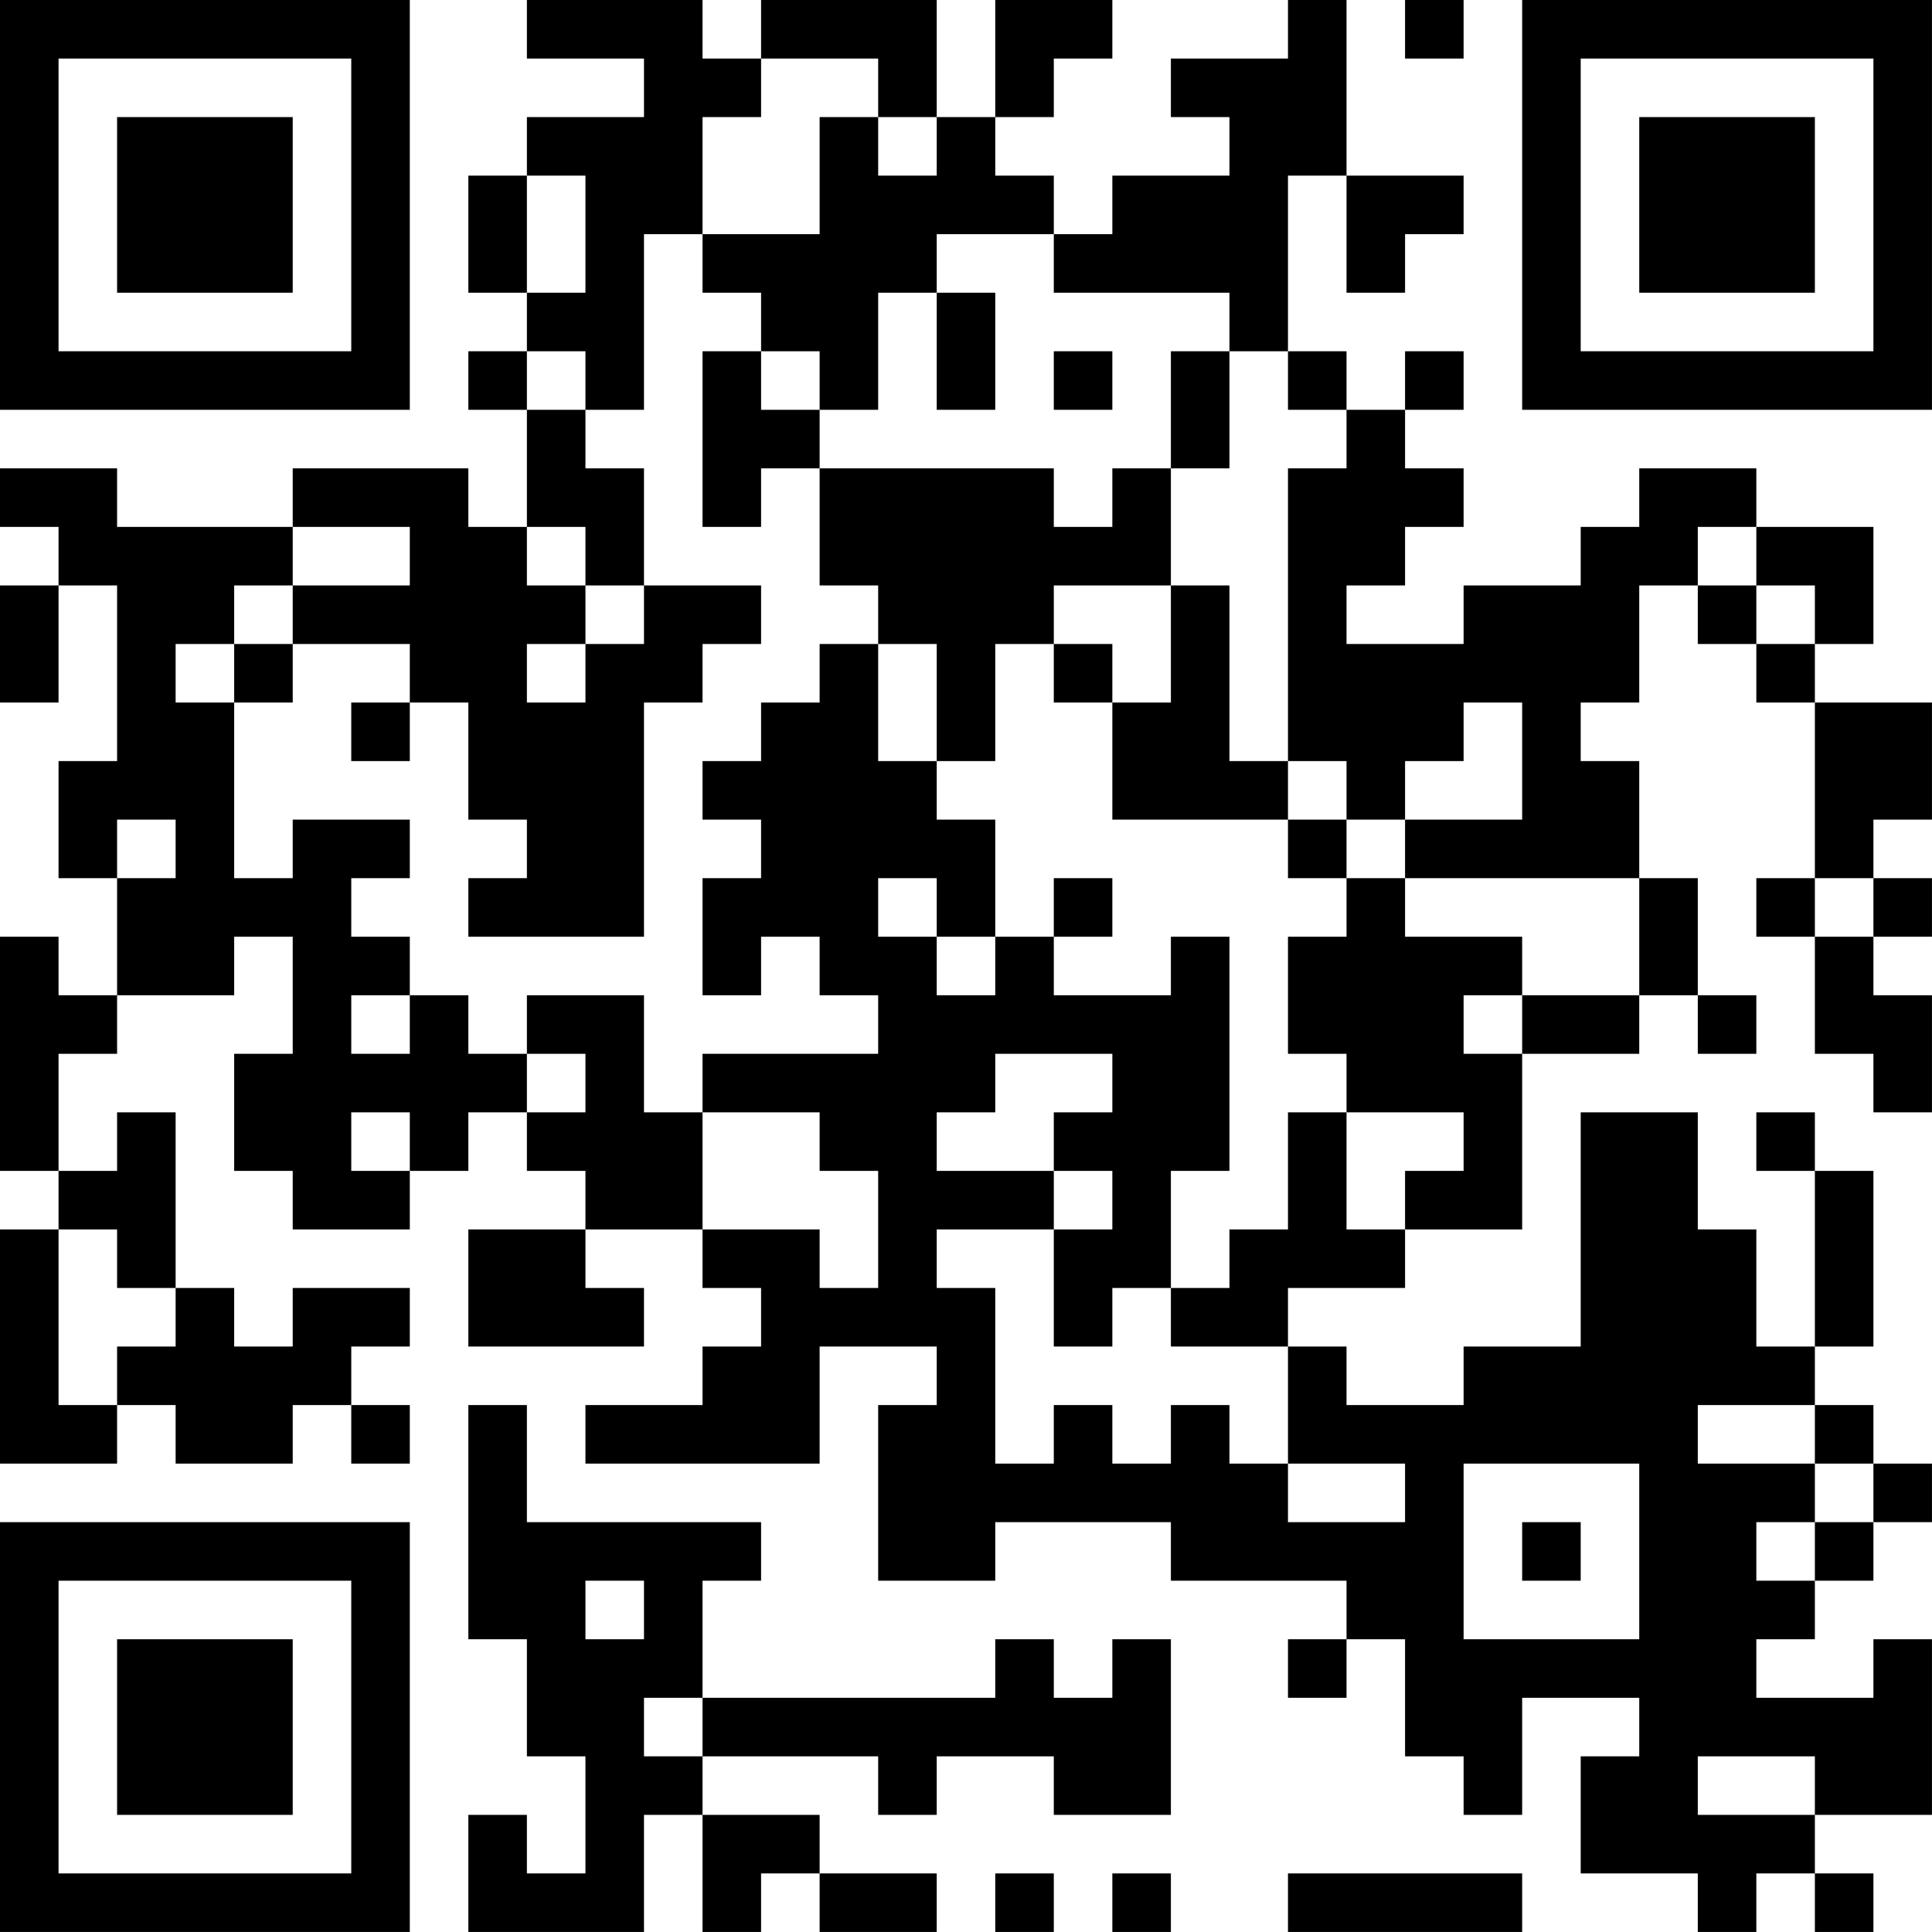 <?xml version="1.0" encoding="UTF-8"?>
<svg xmlns="http://www.w3.org/2000/svg" version="1.1" width="400" height="400" viewBox="0 0 400 400"><rect x="0" y="0" width="400" height="400" fill="#ffffff"/><g transform="scale(12.121)"><g transform="translate(0,0)"><path fill-rule="evenodd" d="M9 0L9 1L11 1L11 2L9 2L9 3L8 3L8 5L9 5L9 6L8 6L8 7L9 7L9 9L8 9L8 8L5 8L5 9L2 9L2 8L0 8L0 9L1 9L1 10L0 10L0 12L1 12L1 10L2 10L2 13L1 13L1 15L2 15L2 17L1 17L1 16L0 16L0 20L1 20L1 21L0 21L0 25L2 25L2 24L3 24L3 25L5 25L5 24L6 24L6 25L7 25L7 24L6 24L6 23L7 23L7 22L5 22L5 23L4 23L4 22L3 22L3 19L2 19L2 20L1 20L1 18L2 18L2 17L4 17L4 16L5 16L5 18L4 18L4 20L5 20L5 21L7 21L7 20L8 20L8 19L9 19L9 20L10 20L10 21L8 21L8 23L11 23L11 22L10 22L10 21L12 21L12 22L13 22L13 23L12 23L12 24L10 24L10 25L14 25L14 23L16 23L16 24L15 24L15 27L17 27L17 26L20 26L20 27L23 27L23 28L22 28L22 29L23 29L23 28L24 28L24 30L25 30L25 31L26 31L26 29L28 29L28 30L27 30L27 32L29 32L29 33L30 33L30 32L31 32L31 33L32 33L32 32L31 32L31 31L33 31L33 28L32 28L32 29L30 29L30 28L31 28L31 27L32 27L32 26L33 26L33 25L32 25L32 24L31 24L31 23L32 23L32 20L31 20L31 19L30 19L30 20L31 20L31 23L30 23L30 21L29 21L29 19L27 19L27 23L25 23L25 24L23 24L23 23L22 23L22 22L24 22L24 21L26 21L26 18L28 18L28 17L29 17L29 18L30 18L30 17L29 17L29 15L28 15L28 13L27 13L27 12L28 12L28 10L29 10L29 11L30 11L30 12L31 12L31 15L30 15L30 16L31 16L31 18L32 18L32 19L33 19L33 17L32 17L32 16L33 16L33 15L32 15L32 14L33 14L33 12L31 12L31 11L32 11L32 9L30 9L30 8L28 8L28 9L27 9L27 10L25 10L25 11L23 11L23 10L24 10L24 9L25 9L25 8L24 8L24 7L25 7L25 6L24 6L24 7L23 7L23 6L22 6L22 3L23 3L23 5L24 5L24 4L25 4L25 3L23 3L23 0L22 0L22 1L20 1L20 2L21 2L21 3L19 3L19 4L18 4L18 3L17 3L17 2L18 2L18 1L19 1L19 0L17 0L17 2L16 2L16 0L13 0L13 1L12 1L12 0ZM24 0L24 1L25 1L25 0ZM13 1L13 2L12 2L12 4L11 4L11 7L10 7L10 6L9 6L9 7L10 7L10 8L11 8L11 10L10 10L10 9L9 9L9 10L10 10L10 11L9 11L9 12L10 12L10 11L11 11L11 10L13 10L13 11L12 11L12 12L11 12L11 16L8 16L8 15L9 15L9 14L8 14L8 12L7 12L7 11L5 11L5 10L7 10L7 9L5 9L5 10L4 10L4 11L3 11L3 12L4 12L4 15L5 15L5 14L7 14L7 15L6 15L6 16L7 16L7 17L6 17L6 18L7 18L7 17L8 17L8 18L9 18L9 19L10 19L10 18L9 18L9 17L11 17L11 19L12 19L12 21L14 21L14 22L15 22L15 20L14 20L14 19L12 19L12 18L15 18L15 17L14 17L14 16L13 16L13 17L12 17L12 15L13 15L13 14L12 14L12 13L13 13L13 12L14 12L14 11L15 11L15 13L16 13L16 14L17 14L17 16L16 16L16 15L15 15L15 16L16 16L16 17L17 17L17 16L18 16L18 17L20 17L20 16L21 16L21 20L20 20L20 22L19 22L19 23L18 23L18 21L19 21L19 20L18 20L18 19L19 19L19 18L17 18L17 19L16 19L16 20L18 20L18 21L16 21L16 22L17 22L17 25L18 25L18 24L19 24L19 25L20 25L20 24L21 24L21 25L22 25L22 26L24 26L24 25L22 25L22 23L20 23L20 22L21 22L21 21L22 21L22 19L23 19L23 21L24 21L24 20L25 20L25 19L23 19L23 18L22 18L22 16L23 16L23 15L24 15L24 16L26 16L26 17L25 17L25 18L26 18L26 17L28 17L28 15L24 15L24 14L26 14L26 12L25 12L25 13L24 13L24 14L23 14L23 13L22 13L22 8L23 8L23 7L22 7L22 6L21 6L21 5L18 5L18 4L16 4L16 5L15 5L15 7L14 7L14 6L13 6L13 5L12 5L12 4L14 4L14 2L15 2L15 3L16 3L16 2L15 2L15 1ZM9 3L9 5L10 5L10 3ZM16 5L16 7L17 7L17 5ZM12 6L12 9L13 9L13 8L14 8L14 10L15 10L15 11L16 11L16 13L17 13L17 11L18 11L18 12L19 12L19 14L22 14L22 15L23 15L23 14L22 14L22 13L21 13L21 10L20 10L20 8L21 8L21 6L20 6L20 8L19 8L19 9L18 9L18 8L14 8L14 7L13 7L13 6ZM18 6L18 7L19 7L19 6ZM29 9L29 10L30 10L30 11L31 11L31 10L30 10L30 9ZM18 10L18 11L19 11L19 12L20 12L20 10ZM4 11L4 12L5 12L5 11ZM6 12L6 13L7 13L7 12ZM2 14L2 15L3 15L3 14ZM18 15L18 16L19 16L19 15ZM31 15L31 16L32 16L32 15ZM6 19L6 20L7 20L7 19ZM1 21L1 24L2 24L2 23L3 23L3 22L2 22L2 21ZM8 24L8 28L9 28L9 30L10 30L10 32L9 32L9 31L8 31L8 33L11 33L11 31L12 31L12 33L13 33L13 32L14 32L14 33L16 33L16 32L14 32L14 31L12 31L12 30L15 30L15 31L16 31L16 30L18 30L18 31L20 31L20 28L19 28L19 29L18 29L18 28L17 28L17 29L12 29L12 27L13 27L13 26L9 26L9 24ZM29 24L29 25L31 25L31 26L30 26L30 27L31 27L31 26L32 26L32 25L31 25L31 24ZM25 25L25 28L28 28L28 25ZM26 26L26 27L27 27L27 26ZM10 27L10 28L11 28L11 27ZM11 29L11 30L12 30L12 29ZM29 30L29 31L31 31L31 30ZM17 32L17 33L18 33L18 32ZM19 32L19 33L20 33L20 32ZM22 32L22 33L26 33L26 32ZM0 0L0 7L7 7L7 0ZM1 1L1 6L6 6L6 1ZM2 2L2 5L5 5L5 2ZM26 0L26 7L33 7L33 0ZM27 1L27 6L32 6L32 1ZM28 2L28 5L31 5L31 2ZM0 26L0 33L7 33L7 26ZM1 27L1 32L6 32L6 27ZM2 28L2 31L5 31L5 28Z" fill="#000000"/></g></g></svg>
